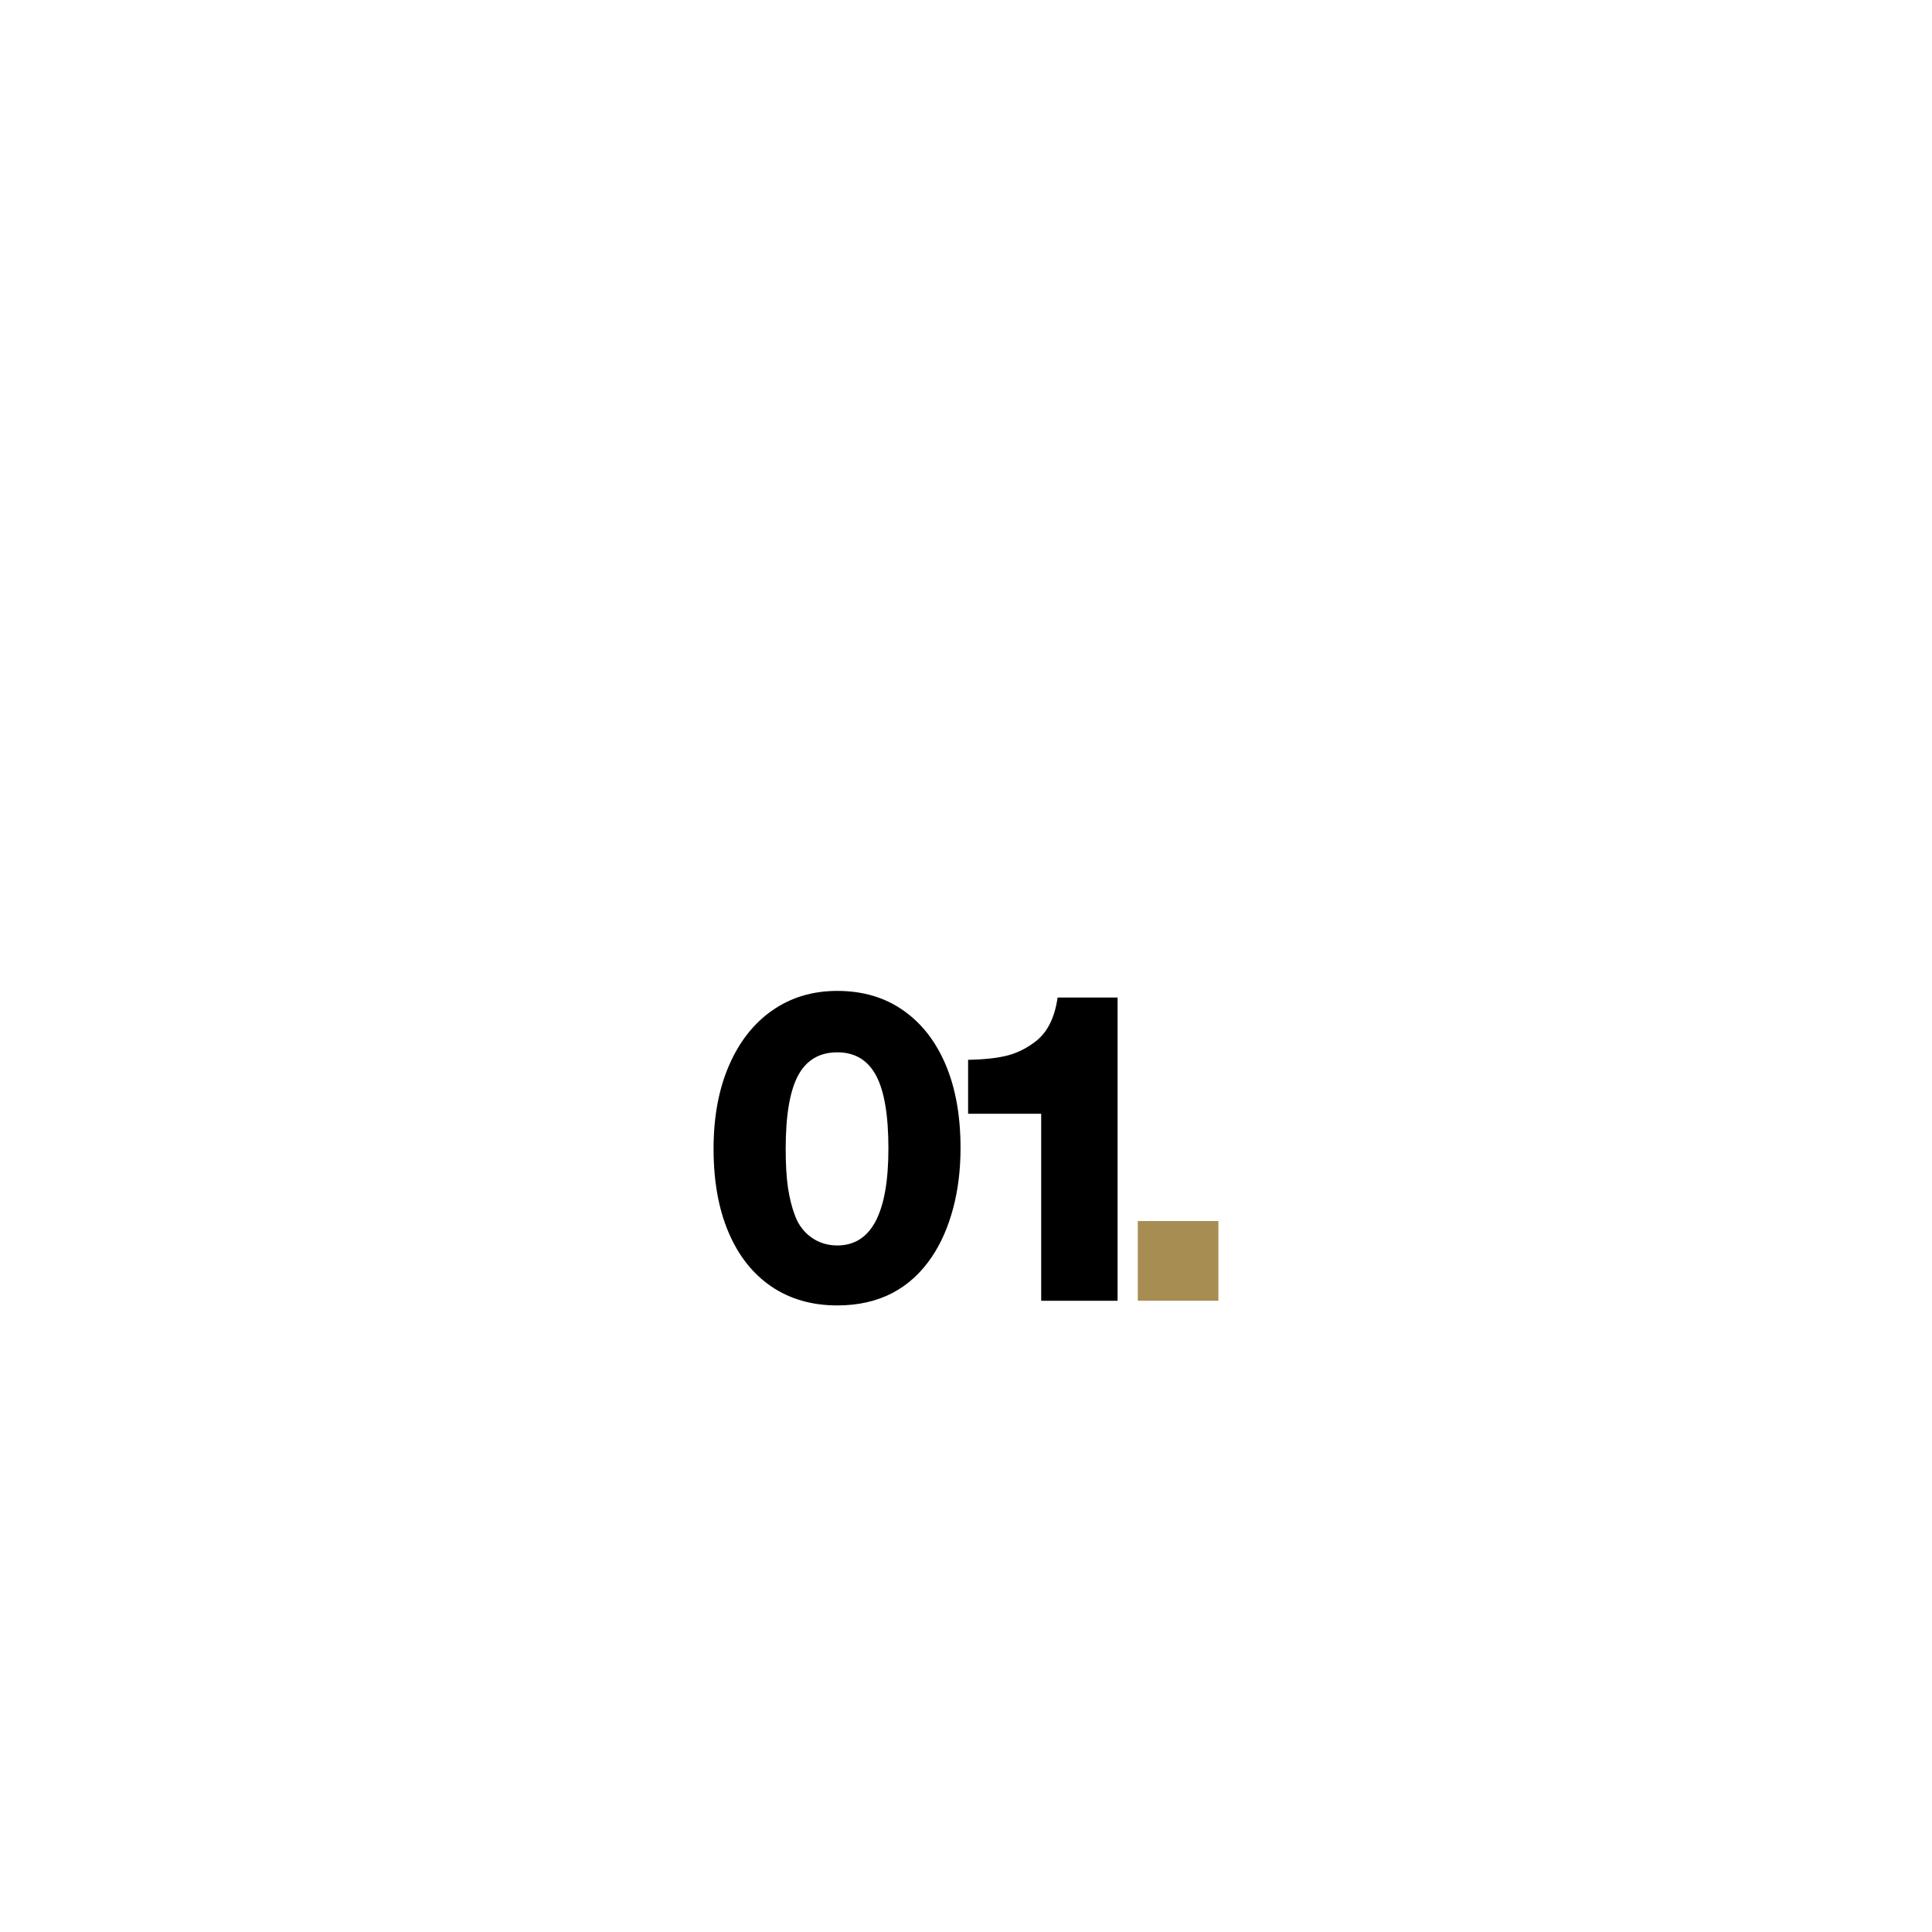 <?xml version="1.0" encoding="utf-8"?>
<svg xmlns="http://www.w3.org/2000/svg" height="500" preserveAspectRatio="xMidYMid meet" version="1.2" viewBox="0 0 375 375" width="500" zoomAndPan="magnify">
  <defs/>
  <g id="f5563c05c4">
    <g style="fill:#000000;fill-opacity:1;">
      <g transform="translate(137.314, 252.475)">
        <path d="M 25.203 -60.141 C 30.117 -60.141 34.363 -58.895 37.938 -56.406 C 41.52 -53.926 44.281 -50.41 46.219 -45.859 C 48.156 -41.305 49.125 -35.906 49.125 -29.656 C 49.125 -25.414 48.641 -21.488 47.672 -17.875 C 46.703 -14.27 45.336 -11.16 43.578 -8.547 C 39.336 -2.242 33.211 0.906 25.203 0.906 C 20.285 0.906 16.02 -0.316 12.406 -2.766 C 8.801 -5.223 6.031 -8.727 4.094 -13.281 C 2.156 -17.832 1.188 -23.234 1.188 -29.484 C 1.188 -35.672 2.188 -41.066 4.188 -45.672 C 6.188 -50.285 8.988 -53.848 12.594 -56.359 C 16.207 -58.879 20.41 -60.141 25.203 -60.141 Z M 25.203 -48.219 C 21.742 -48.219 19.207 -46.719 17.594 -43.719 C 15.988 -40.719 15.188 -35.973 15.188 -29.484 C 15.188 -26.453 15.336 -23.914 15.641 -21.875 C 15.953 -19.844 16.41 -18.039 17.016 -16.469 C 17.68 -14.707 18.738 -13.312 20.188 -12.281 C 21.645 -11.25 23.316 -10.734 25.203 -10.734 C 31.816 -10.734 35.125 -17.008 35.125 -29.562 C 35.125 -36.062 34.316 -40.797 32.703 -43.766 C 31.098 -46.734 28.598 -48.219 25.203 -48.219 Z M 25.203 -48.219" style="stroke:none"/>
      </g>
    </g>
    <g style="fill:#000000;fill-opacity:1;">
      <g transform="translate(187.72, 252.475)">
        <path d="M 29.203 -58.859 L 29.203 0 L 14.375 0 L 14.375 -36.297 L 0.188 -36.297 L 0.188 -46.766 C 3.395 -46.828 5.969 -47.113 7.906 -47.625 C 9.852 -48.145 11.676 -49.07 13.375 -50.406 C 15.613 -52.164 17.008 -54.984 17.562 -58.859 Z M 29.203 -58.859" style="stroke:none"/>
      </g>
    </g>
    <g style="fill:#a78d51;fill-opacity:1;">
      <g transform="translate(219.568, 252.475)">
        <path d="M 16.922 -15.469 L 16.922 0 L 1.281 0 L 1.281 -15.469 Z M 16.922 -15.469" style="stroke:none"/>
      </g>
    </g>
  </g>
</svg>